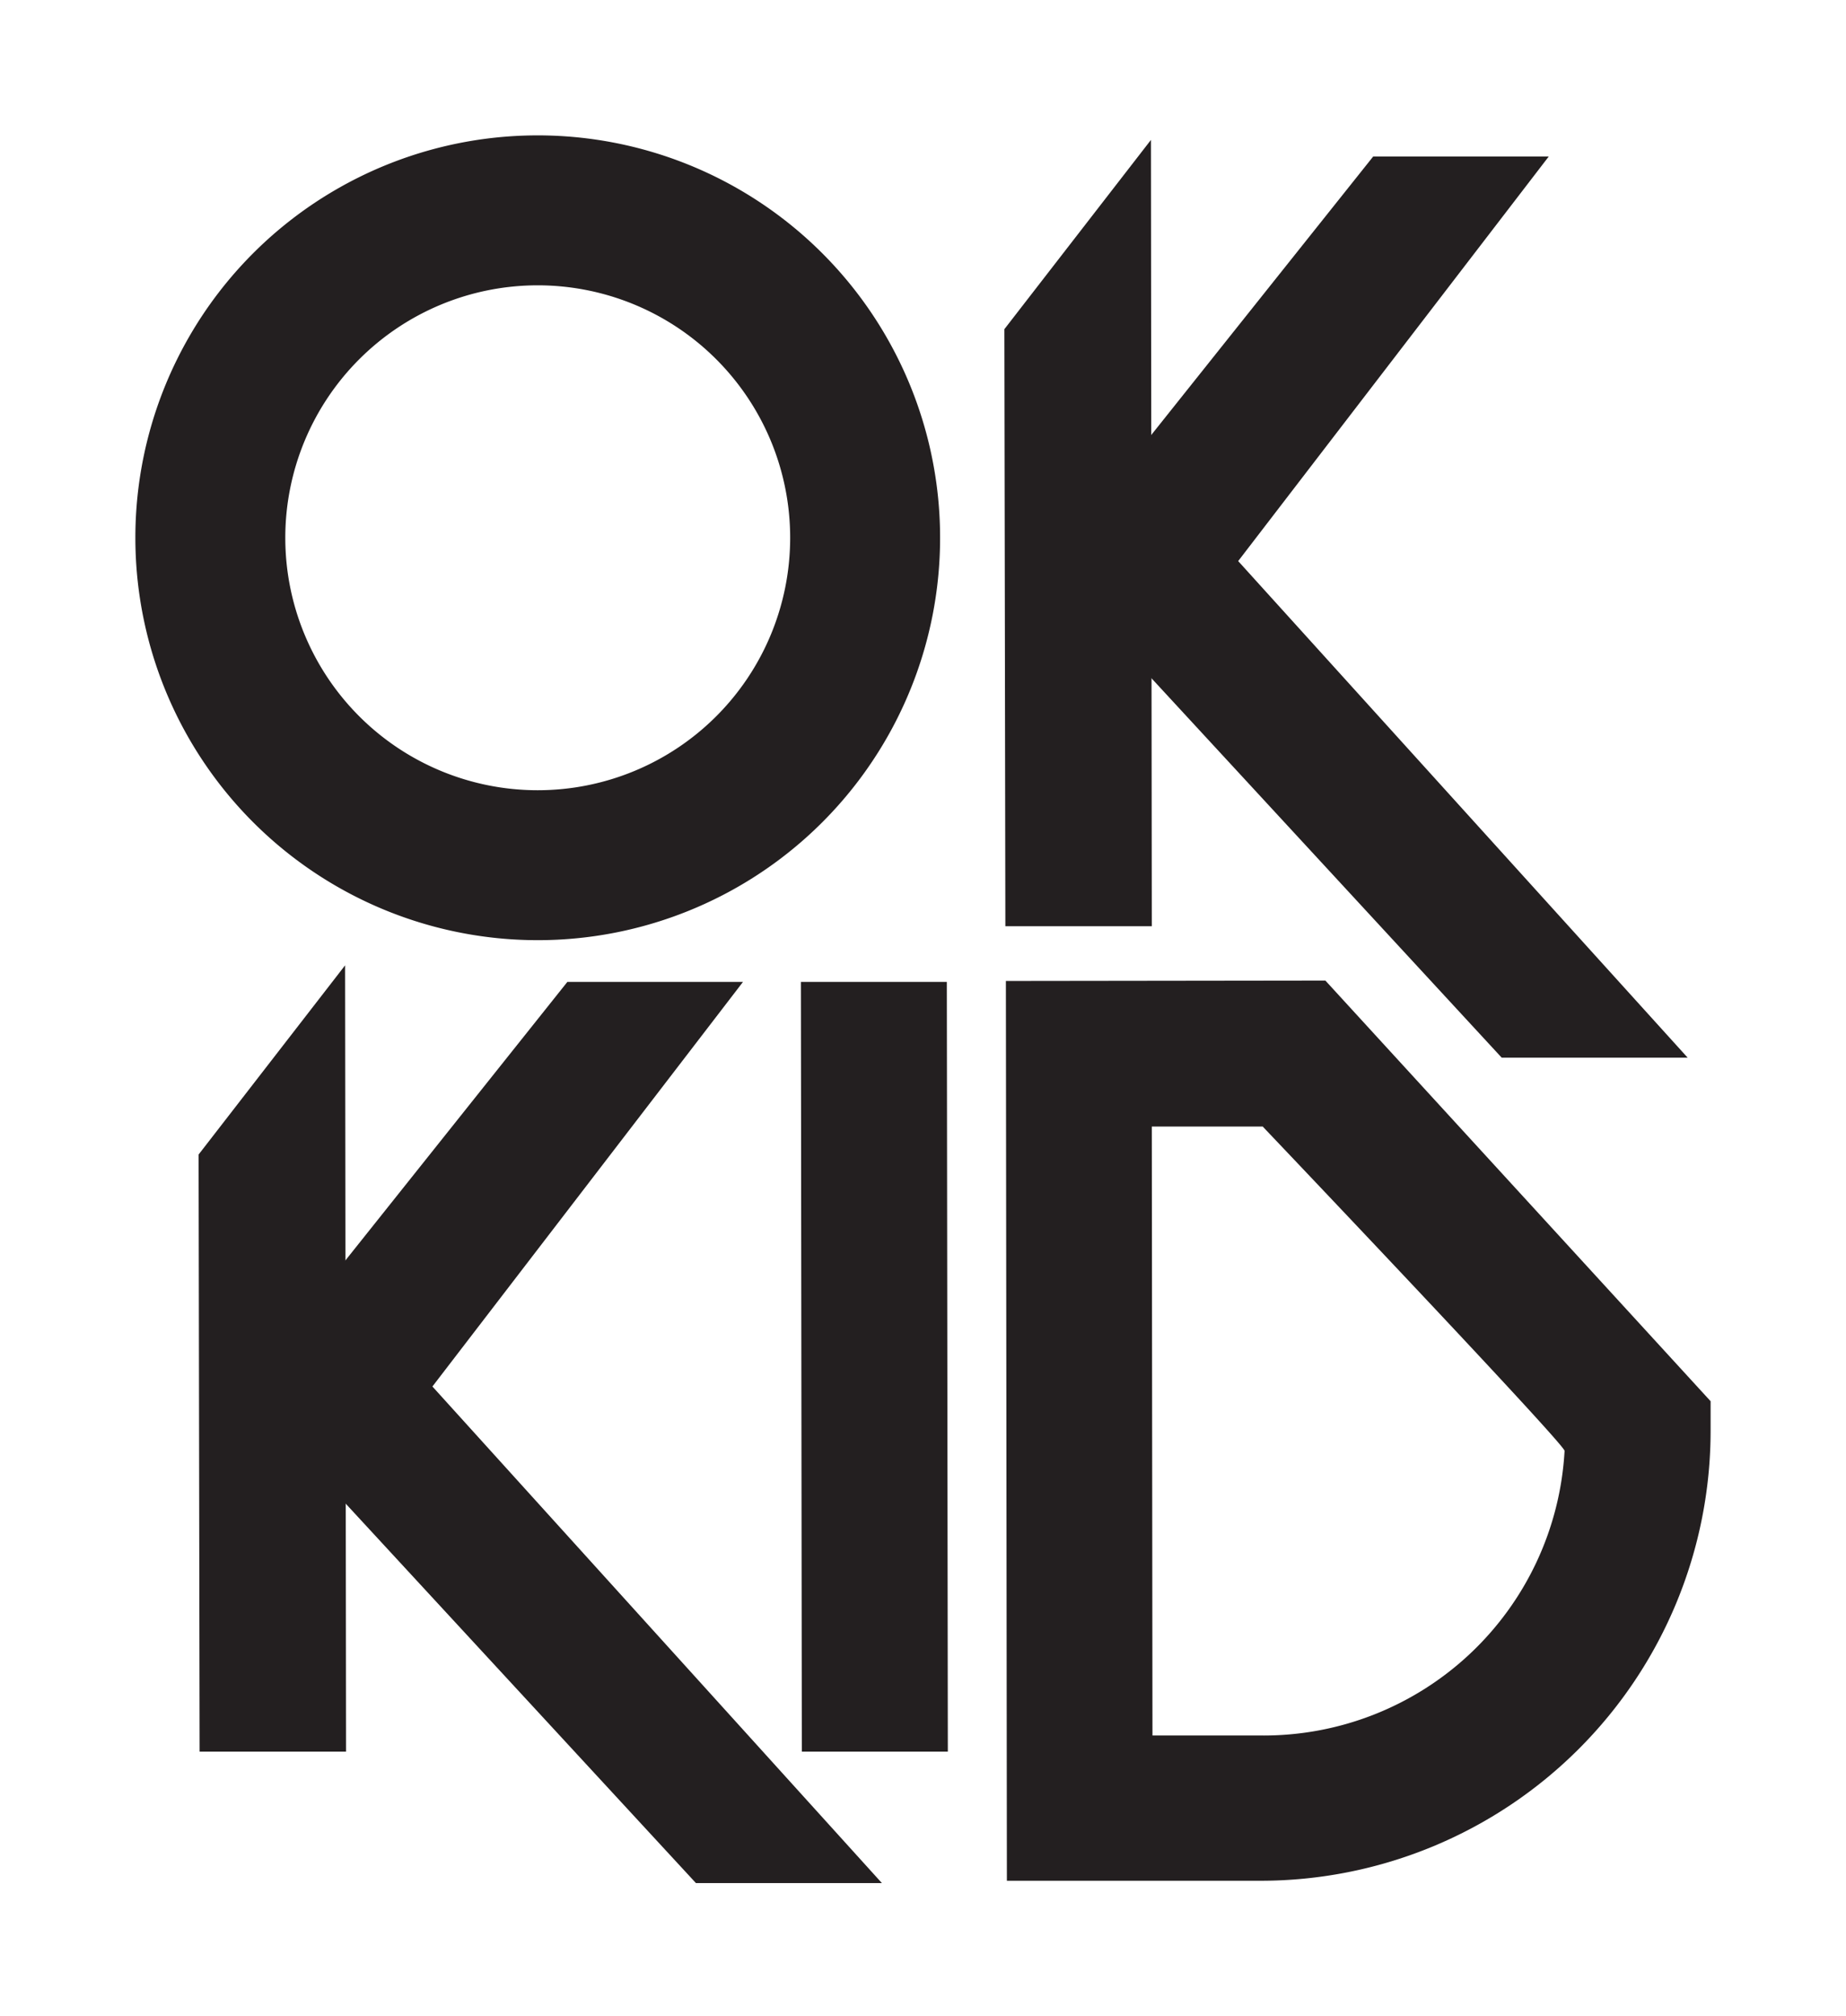 <?xml version="1.0" encoding="UTF-8" standalone="no"?>
<svg
   xmlns:dc="http://purl.org/dc/elements/1.1/"
   xmlns:cc="http://creativecommons.org/ns#"
   xmlns:rdf="http://www.w3.org/1999/02/22-rdf-syntax-ns#"
   xmlns:svg="http://www.w3.org/2000/svg"
   xmlns="http://www.w3.org/2000/svg"
   xmlns:sodipodi="http://sodipodi.sourceforge.net/DTD/sodipodi-0.dtd"
   xmlns:inkscape="http://www.inkscape.org/namespaces/inkscape"
   inkscape:version="1.0 (4035a4fb49, 2020-05-01)"
   id="svg881"
   version="1.1"
   viewBox="0 0 68.185 74.463"
   height="74.463mm"
   width="68.185mm">
  <defs
     id="defs875" />
  <sodipodi:namedview
     inkscape:window-maximized="1"
     inkscape:window-y="-9"
     inkscape:window-x="-9"
     inkscape:window-height="1361"
     inkscape:window-width="2560"
     fit-margin-bottom="5"
     fit-margin-right="5"
     fit-margin-left="5"
     fit-margin-top="5"
     lock-margins="true"
     showgrid="false"
     inkscape:document-rotation="0"
     inkscape:current-layer="layer1"
     inkscape:document-units="mm"
     inkscape:cy="246.43192"
     inkscape:cx="183.13835"
     inkscape:zoom="0.35"
     inkscape:pageshadow="2"
     inkscape:pageopacity="0.0"
     borderopacity="1.0"
     bordercolor="#666666"
     pagecolor="#ffffff"
     id="base" />
  <g
     transform="translate(-57.378,-82.965)"
     id="layer1"
     inkscape:groupmode="layer"
     inkscape:label="Ebene 1">
    <path
       style="fill:#231f20;fill-rule:evenodd;stroke-width:0.265"
       class="cls-2"
       d="m 77.237,87.965 a 14.862,14.862 0 1 1 -14.859,14.862 14.859,14.859 0 0 1 14.859,-14.862 z m 0,5.538 a 9.324,9.324 0 1 0 9.327,9.324 9.324,9.324 0 0 0 -9.321,-9.324 z"
       id="path10" />
    <polygon
       style="fill:#231f20"
       class="cls-3"
       points="552.13,226.02 531.72,226.02 531.58,142.8 552,116.43 "
       id="polygon12"
       transform="matrix(0.265,0,0,0.265,-76.155,87.764)" />
    <polygon
       style="fill:#231f20"
       class="cls-3"
       points="635.87,118.74 636.01,226.02 615.66,226.02 615.53,118.74 "
       id="polygon14"
       transform="matrix(0.265,0,0,0.265,-76.155,87.764)" />
    <polygon
       style="fill:#231f20"
       class="cls-3"
       points="582.98,118.74 607.46,118.74 564.17,175.13 626.82,244.34 600.9,244.34 543.97,182.67 543.95,167.71 "
       id="polygon16"
       transform="matrix(0.265,0,0,0.265,-76.155,87.764)" />
    <path
       style="fill:#231f20;fill-rule:evenodd;stroke-width:0.265"
       class="cls-2"
       d="m 104.026,124.573 h -4.104 l 0.024,22.49 h 3.993 a 11.134,11.134 0 0 0 11.229,-10.512 c 0.016,-0.243 -11.142,-11.97 -11.142,-11.97 z m 2.307,-5.392 14.229,15.536 v 1.087 a 16.624,16.624 0 0 1 -16.624,16.624 h -4.805 -4.564 l -0.037,-33.232 z"
       id="path18" />
    <polygon
       style="fill:#231f20"
       class="cls-3"
       points="695.3,3.7 719.77,3.7 676.48,60.09 739.13,129.3 713.21,129.3 656.28,67.63 656.27,52.67 "
       id="polygon20"
       transform="matrix(0.265,0,0,0.265,-76.155,87.764)" />
    <polygon
       style="fill:#231f20"
       class="cls-3"
       points="664.44,110.98 644.03,110.98 643.89,27.77 664.32,1.39 "
       id="polygon22"
       transform="matrix(0.265,0,0,0.265,-76.155,87.764)" />
  </g>
</svg>
